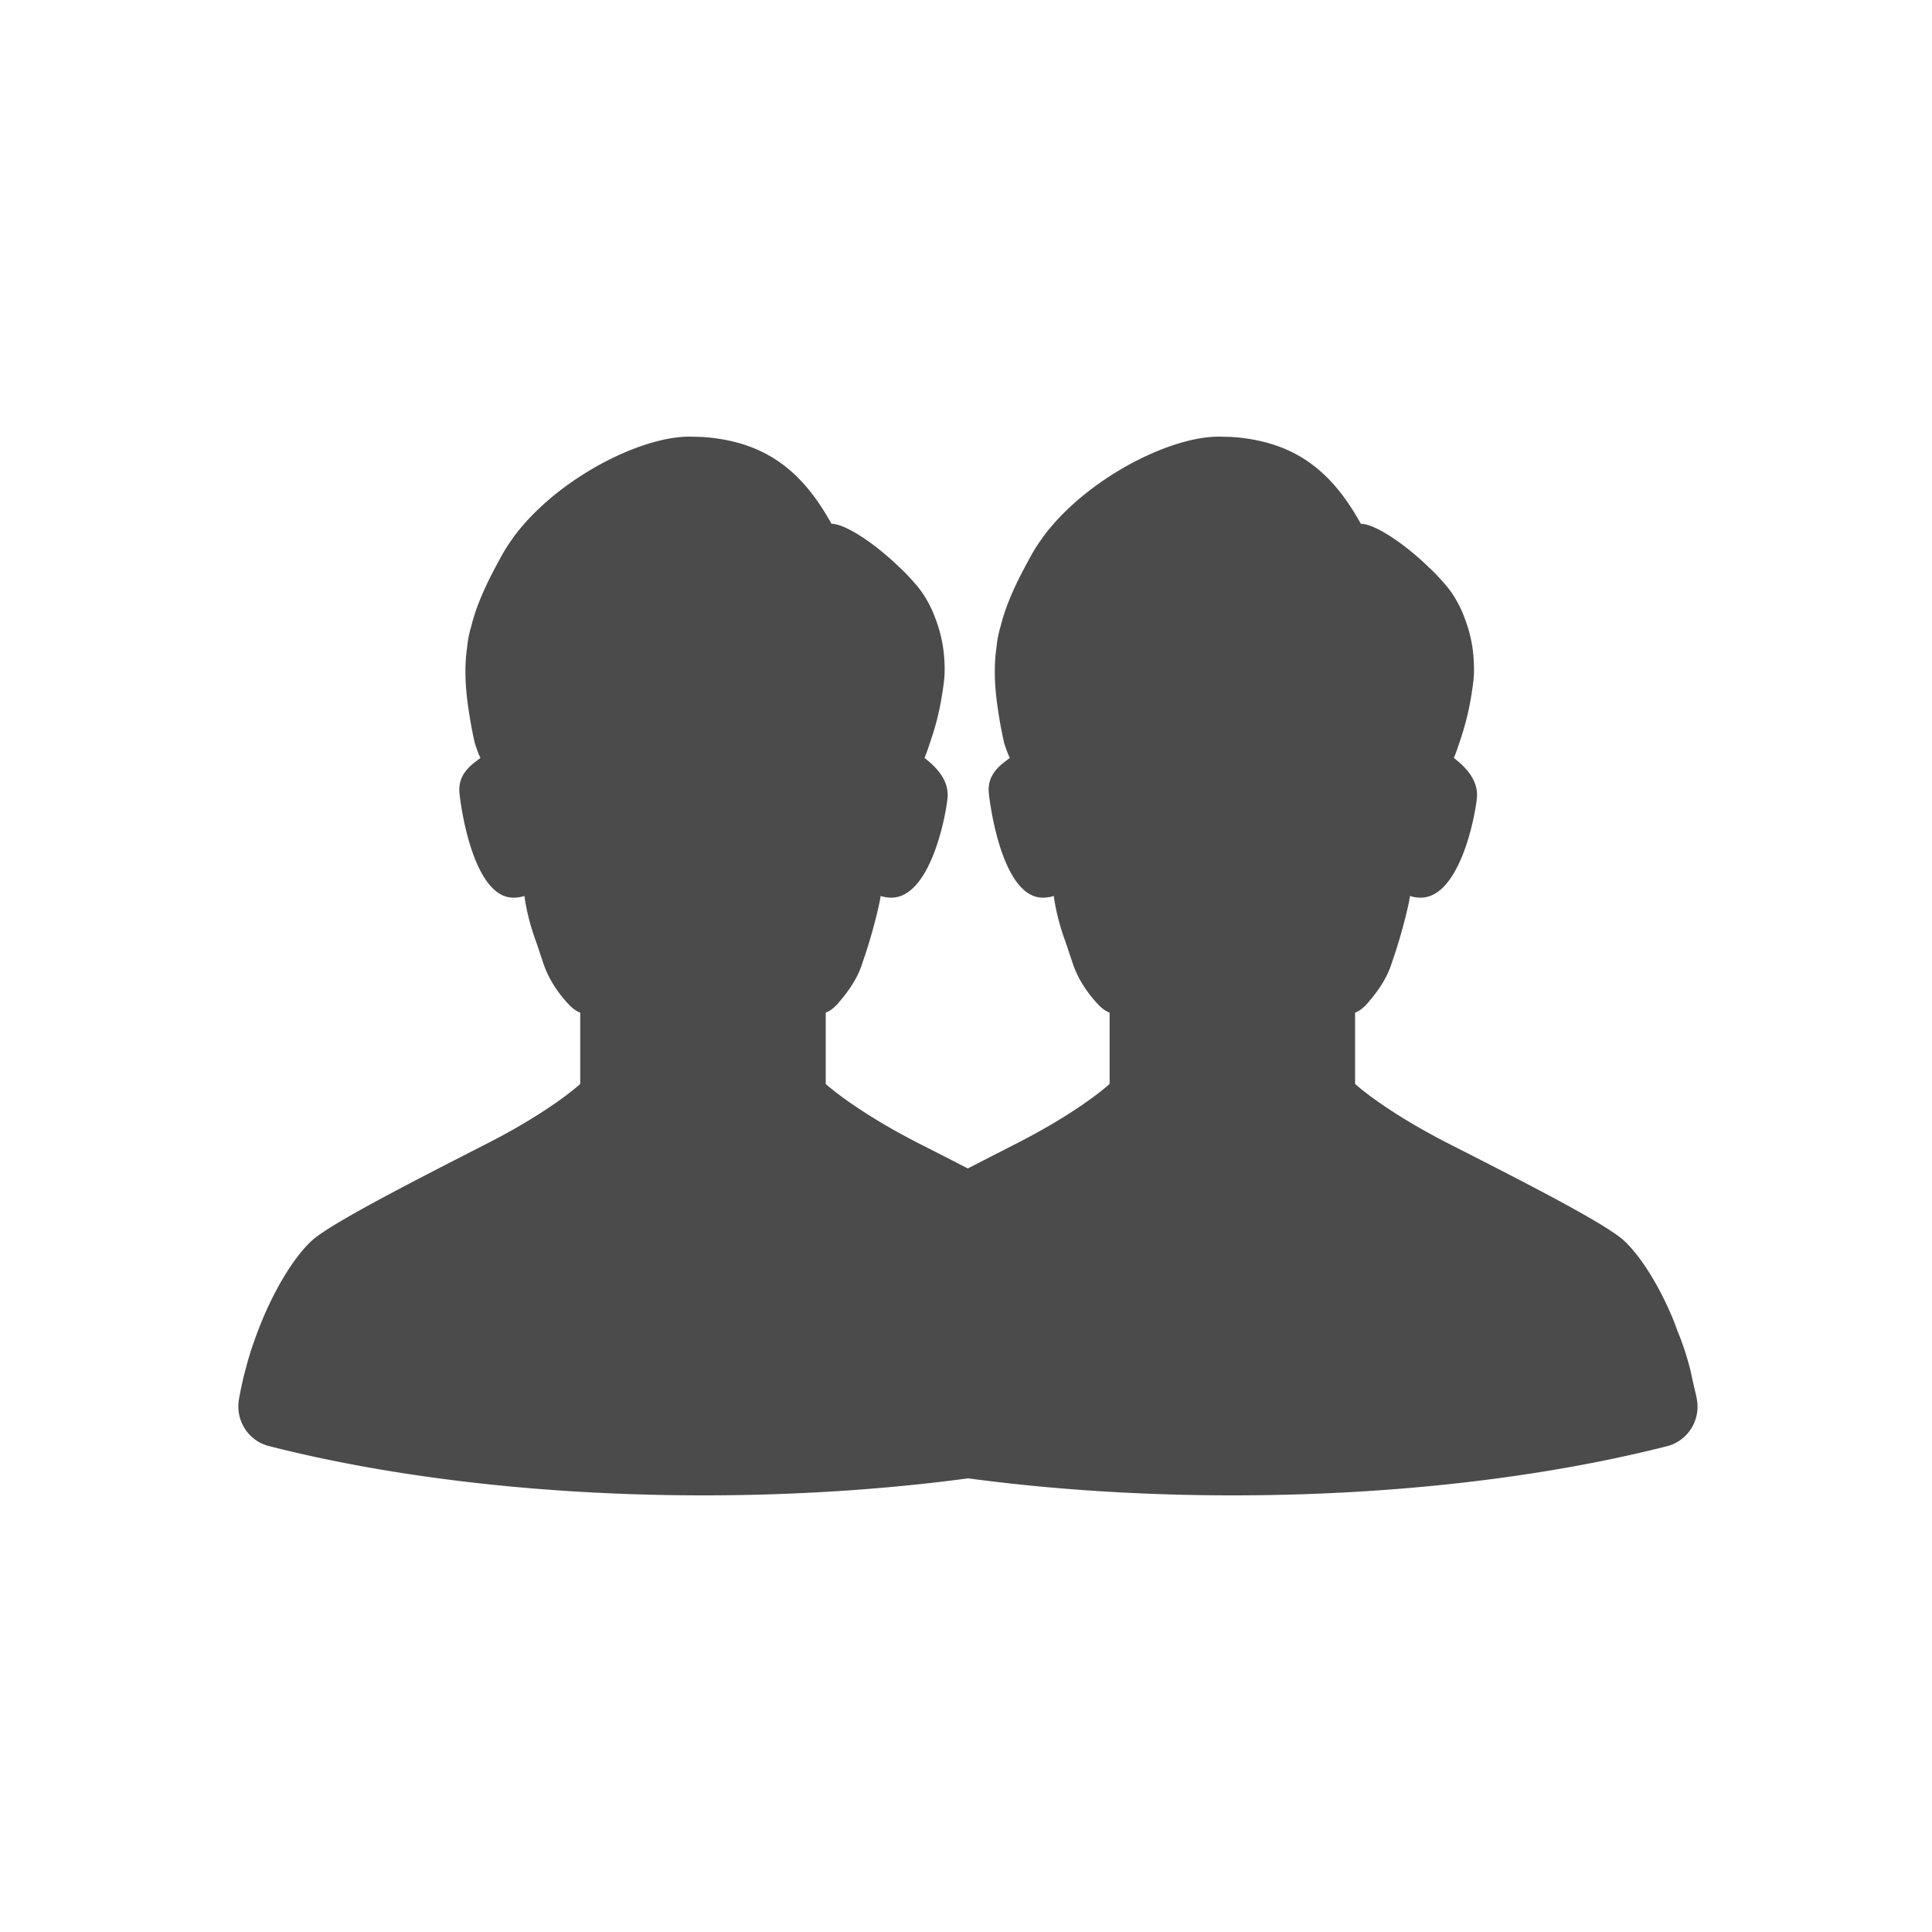 <svg xmlns="http://www.w3.org/2000/svg" width="500" height="500" fill="none"><path fill="#4B4B4B" d="M69.59 374.238C100.969 382.246 139.887 387 182.058 387c42.127 0 80.999-4.754 112.339-12.716 5.396-1.369 8.734-6.68 7.75-12.162-.23-1.292-.569-2.503-.849-3.759q-.075-.344-.155-.688c-.298-1.298-.541-2.643-.88-3.901-.6-2.224-1.242-4.369-2.013-6.42-.333-1.037-.755-1.967-1.133-2.954q-.039-.1-.078-.2c-.426-1.104-.811-2.258-1.271-3.313-3.94-9.33-8.734-16.394-12.544-19.864-4.882-4.496-26.973-15.71-45.809-25.301-13.744-7.066-21.494-13.187-23.718-15.202v-18.447c1.027-.389 2.011-1.115 2.952-2.143.171-.169.345-.343.472-.558 2.611-2.95 4.752-6.29 5.822-9.415l.384-1.156c2.356-6.681 4.154-14.211 4.497-16.356.041-.215.041-.384.085-.556a9.6 9.6 0 0 0 2.739.427c9.934 0 14.002-20.336 14.558-25.686.6-5.393-4.198-9.074-5.952-10.49.385-.857.855-2.138 1.328-3.639.042-.086.085-.216.127-.341.6-1.842 1.455-4.325 2.226-7.791.471-2.059.899-4.496 1.286-7.367.255-1.754.298-3.637.213-5.477a35.5 35.5 0 0 0-2.354-11.476c-1.156-3.167-2.784-6.08-4.754-8.433l-.041-.044c-1.371-1.624-2.911-3.297-4.541-4.796-6.42-6.209-13.998-11.218-17.552-11.218-7.191-12.927-16.397-21.318-33.436-22.474-1.027-.044-2.053-.044-3.167-.084h-.215c-12.844 0-34.507 11.045-45.551 26.115v.043a41 41 0 0 0-2.954 4.58c-1.457 2.653-2.785 5.137-3.897 7.492-1.797 3.811-3.169 7.363-4.024 10.914a26 26 0 0 0-1.029 5.141c-.727 4.965-.6 10.231.387 16.567v.042c.384 2.614.899 5.439 1.584 8.477.042.043.042.087.042.129.514 1.501.941 2.782 1.413 3.64-1.714 1.415-5.951 3.767-5.437 9.12.554 5.392 4.024 27.055 13.956 27.055.895 0 1.833-.13 2.853-.425h.015c.174 1.714 1.072 6.592 2.912 11.556.515 1.456 1.112 3.298 1.757 5.225.127.384.255.729.384 1.114 1.07 3.083 3.081 6.42 5.609 9.287.257.3.556.603.813.9.94.986 1.927 1.711 2.954 2.101v18.448c-2.183 2.015-9.976 8.18-23.675 15.202-18.837 9.63-40.843 20.85-45.724 25.301-3.81 3.426-8.607 10.533-12.587 19.863-.857 2.059-1.714 4.2-2.483 6.468-.728 2.051-1.414 4.196-1.97 6.42-.77 2.696-1.369 5.479-1.883 8.348-.941 5.482 2.4 10.746 7.75 12.115"/><path fill="#4B4B4B" d="M206.59 374.238C237.969 382.246 276.887 387 319.058 387c42.127 0 80.999-4.754 112.339-12.716 5.396-1.369 8.734-6.68 7.75-12.162-.23-1.292-.569-2.503-.849-3.759q-.075-.344-.155-.688c-.298-1.298-.541-2.643-.88-3.901-.6-2.224-1.242-4.369-2.013-6.42-.333-1.037-.755-1.967-1.133-2.954q-.039-.1-.078-.2c-.426-1.104-.811-2.258-1.271-3.313-3.94-9.33-8.734-16.394-12.544-19.864-4.882-4.496-26.973-15.71-45.809-25.301-13.744-7.066-21.494-13.187-23.718-15.202v-18.447c1.027-.389 2.011-1.115 2.952-2.143.171-.169.345-.343.472-.558 2.611-2.95 4.752-6.29 5.822-9.415l.384-1.156c2.356-6.681 4.154-14.211 4.497-16.356.041-.215.041-.384.085-.556a9.6 9.6 0 0 0 2.739.427c9.934 0 14.002-20.336 14.558-25.686.6-5.393-4.198-9.074-5.952-10.49.385-.857.855-2.138 1.328-3.639.042-.086.085-.216.127-.341.6-1.842 1.455-4.325 2.226-7.791.471-2.059.899-4.496 1.286-7.367.255-1.754.298-3.637.213-5.477a35.5 35.5 0 0 0-2.354-11.476c-1.156-3.167-2.784-6.08-4.754-8.433l-.041-.044c-1.371-1.624-2.911-3.297-4.541-4.796-6.42-6.209-13.998-11.218-17.552-11.218-7.191-12.927-16.397-21.318-33.436-22.474-1.027-.044-2.053-.044-3.167-.084h-.215c-12.844 0-34.507 11.045-45.551 26.115v.043a41 41 0 0 0-2.954 4.58c-1.457 2.653-2.785 5.137-3.897 7.492-1.797 3.811-3.169 7.363-4.024 10.914a26 26 0 0 0-1.029 5.141c-.727 4.965-.6 10.231.387 16.567v.042c.384 2.614.899 5.439 1.584 8.477.042.043.042.087.042.129.514 1.501.941 2.782 1.413 3.64-1.714 1.415-5.951 3.767-5.437 9.12.554 5.392 4.024 27.055 13.956 27.055.895 0 1.833-.13 2.853-.425h.015c.174 1.714 1.072 6.592 2.912 11.556.515 1.456 1.112 3.298 1.757 5.225.127.384.255.729.384 1.114 1.07 3.083 3.081 6.42 5.609 9.287.257.3.556.603.813.9.94.986 1.927 1.711 2.954 2.101v18.448c-2.183 2.015-9.976 8.18-23.675 15.202-18.837 9.63-40.843 20.85-45.724 25.301-3.809 3.426-8.607 10.533-12.587 19.863-.857 2.059-1.714 4.2-2.483 6.468-.728 2.051-1.414 4.196-1.97 6.42-.771 2.696-1.369 5.479-1.883 8.348-.941 5.482 2.399 10.746 7.751 12.115"/></svg>